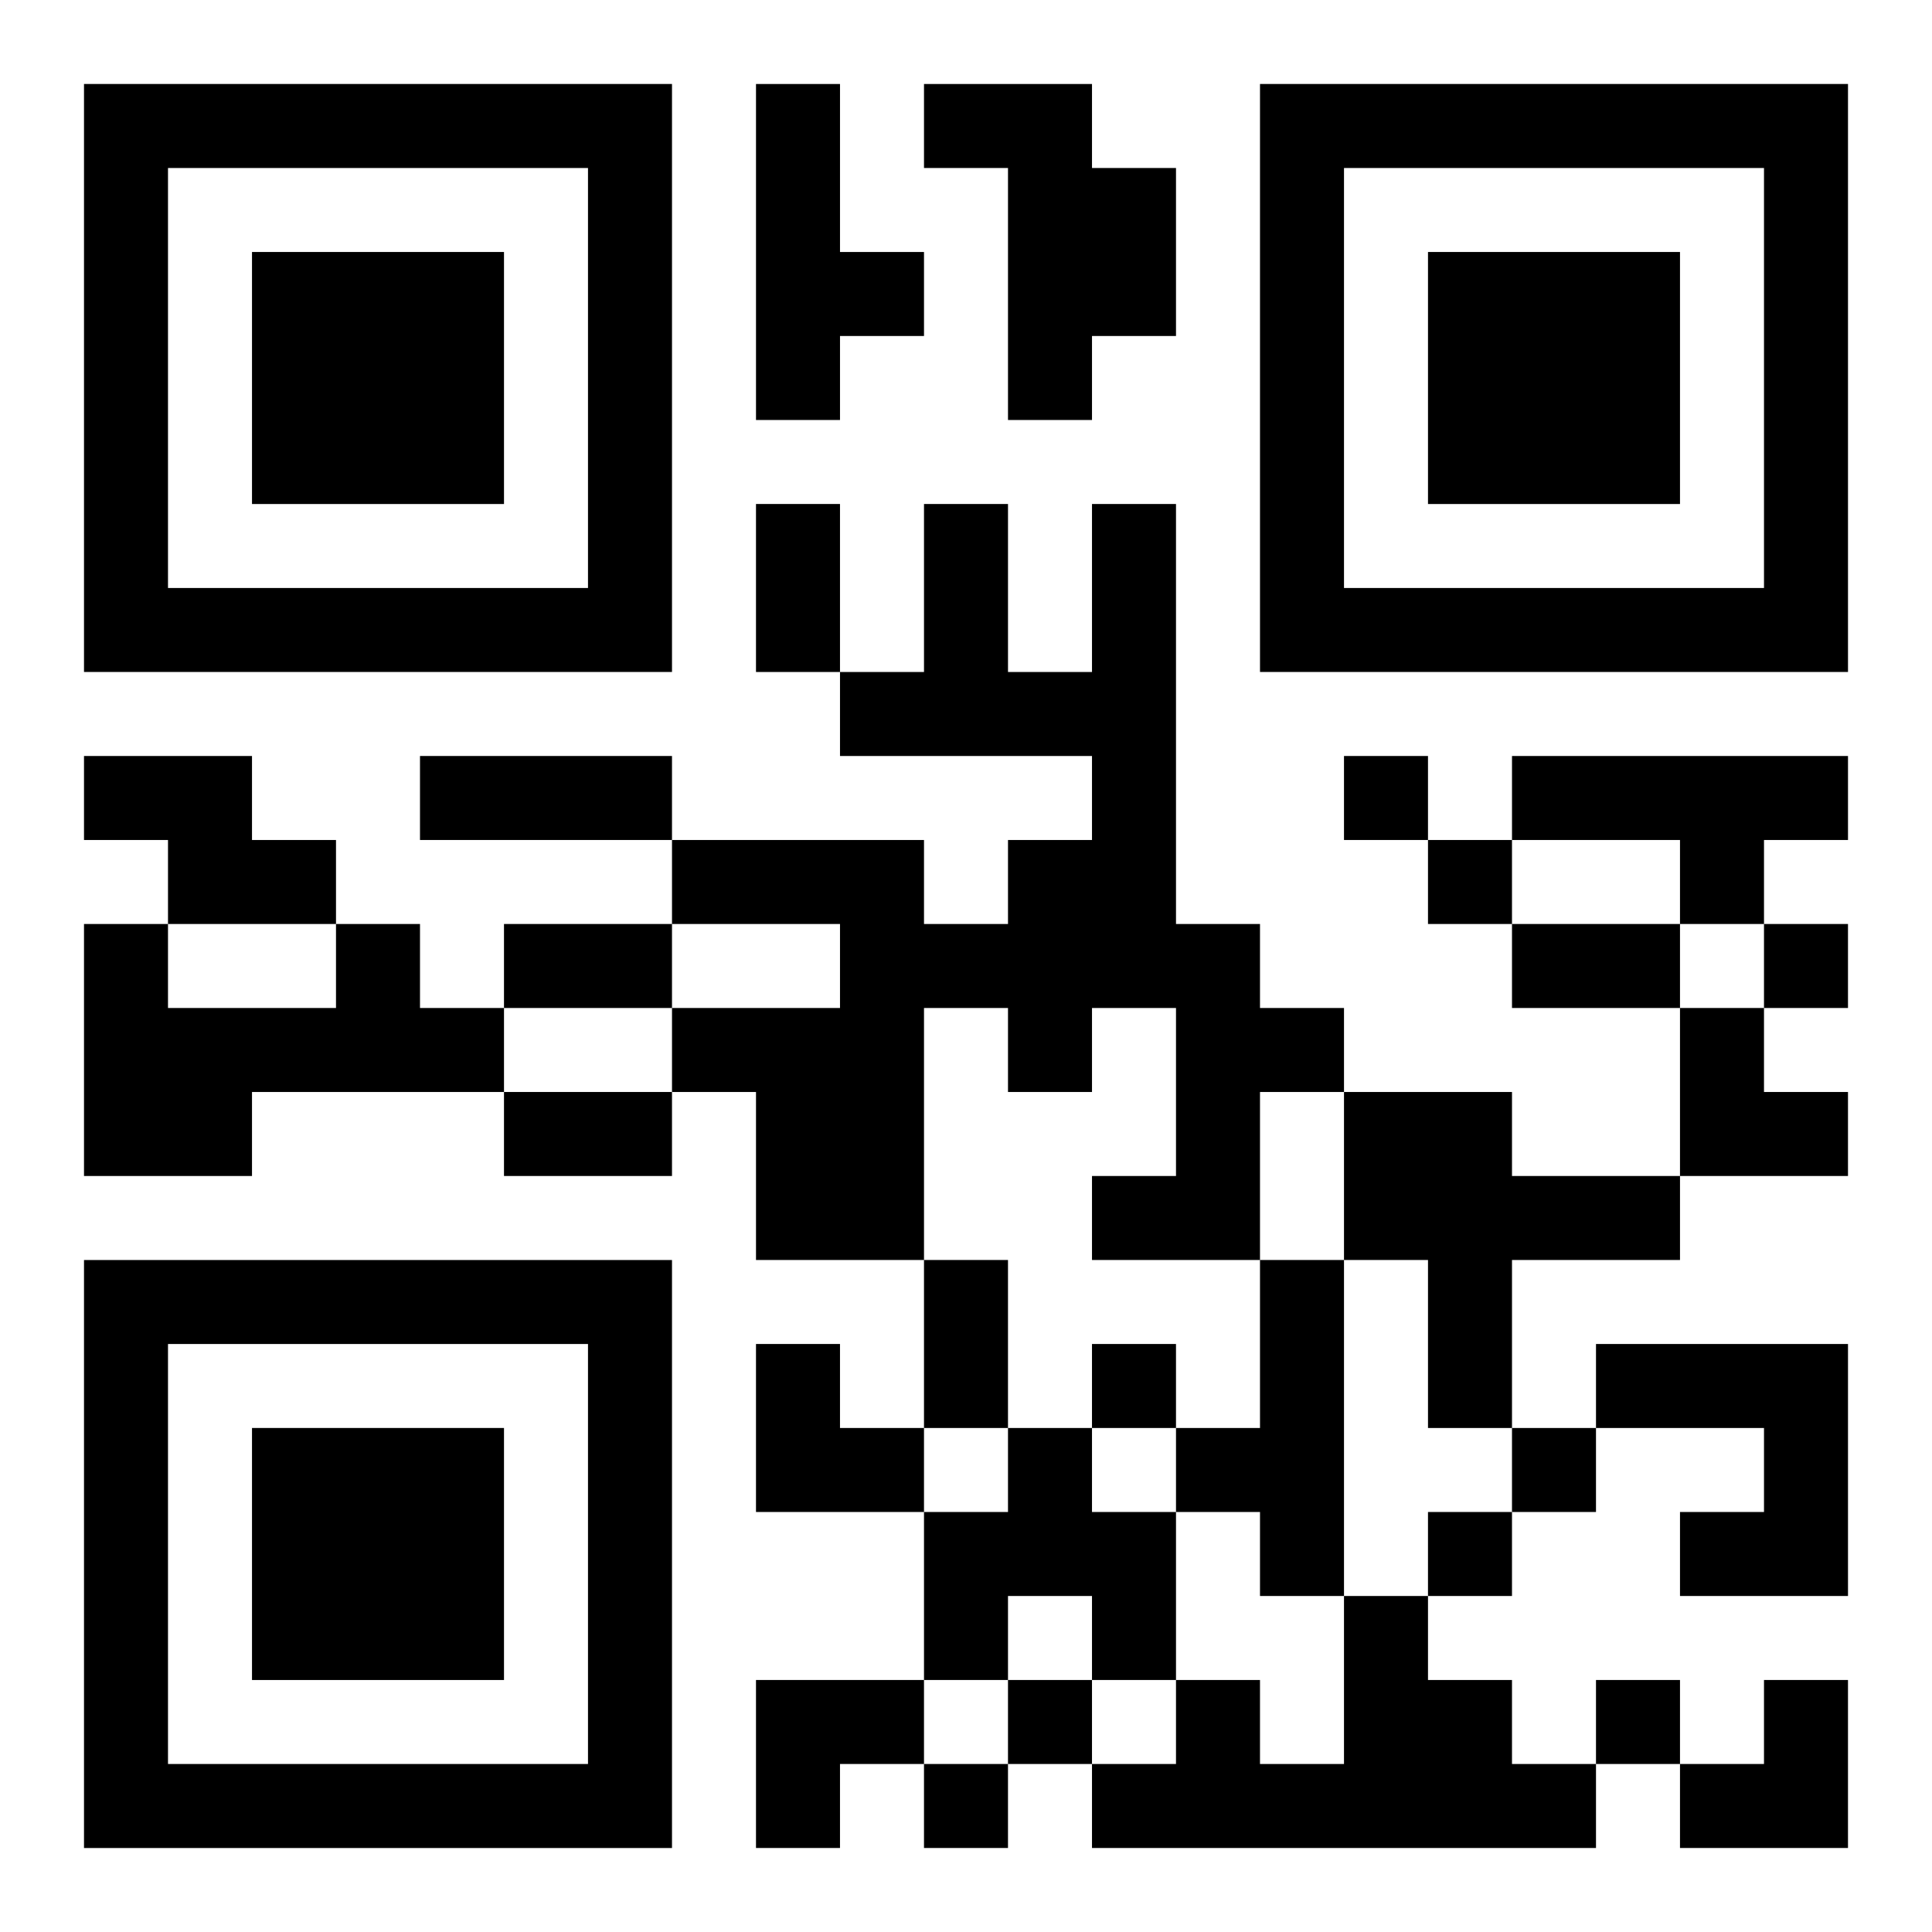 <?xml version="1.0" encoding="UTF-8"?>
<svg width="250" height="250" baseProfile="full" version="1.1" viewBox="-1 -1 23 23" xmlns="http://www.w3.org/2000/svg" xmlns:xlink="http://www.w3.org/1999/xlink"><symbol id="a"><path d="m0 7v7h7v-7h-7zm1 1h5v5h-5v-5zm1 1v3h3v-3h-3z"/></symbol><use y="-7" xlink:href="#a"/><use y="7" xlink:href="#a"/><use x="14" y="-7" xlink:href="#a"/><path d="m8 0h1v2h1v1h-1v1h-1v-4m2 0h2v1h1v2h-1v1h-1v-3h-1v-1m2 5h1v5h1v1h1v1h-1v2h-2v-1h1v-2h-1v1h-1v-1h-1v3h-2v-2h-1v-1h2v-1h-2v-1h3v1h1v-1h1v-1h-3v-1h1v-2h1v2h1v-2m-12 3h2v1h1v1h-2v-1h-1v-1m17 0h4v1h-1v1h-1v-1h-2v-1m-14 2h1v1h1v1h-3v1h-2v-3h1v1h2v-1m12 2h2v1h2v1h-2v2h-1v-2h-1v-2m-1 2h1v4h-1v-1h-1v-1h1v-2m4 1h3v3h-2v-1h1v-1h-2v-1m-7 1h1v1h1v2h-1v-1h-1v1h-1v-2h1v-1m4 2h1v1h1v1h1v1h-6v-1h1v-1h1v1h1v-2m0-10v1h1v-1h-1m1 1v1h1v-1h-1m4 1v1h1v-1h-1m-8 5v1h1v-1h-1m5 1v1h1v-1h-1m-1 1v1h1v-1h-1m-5 2v1h1v-1h-1m7 0v1h1v-1h-1m-8 1v1h1v-1h-1m-2-15h1v2h-1v-2m-4 3h3v1h-3v-1m1 2h2v1h-2v-1m12 0h2v1h-2v-1m-12 2h2v1h-2v-1m5 2h1v2h-1v-2m9-3h1v1h1v1h-2zm-11 4h1v1h1v1h-2zm0 4h2v1h-1v1h-1zm11 0m1 0h1v2h-2v-1h1z"/></svg>
